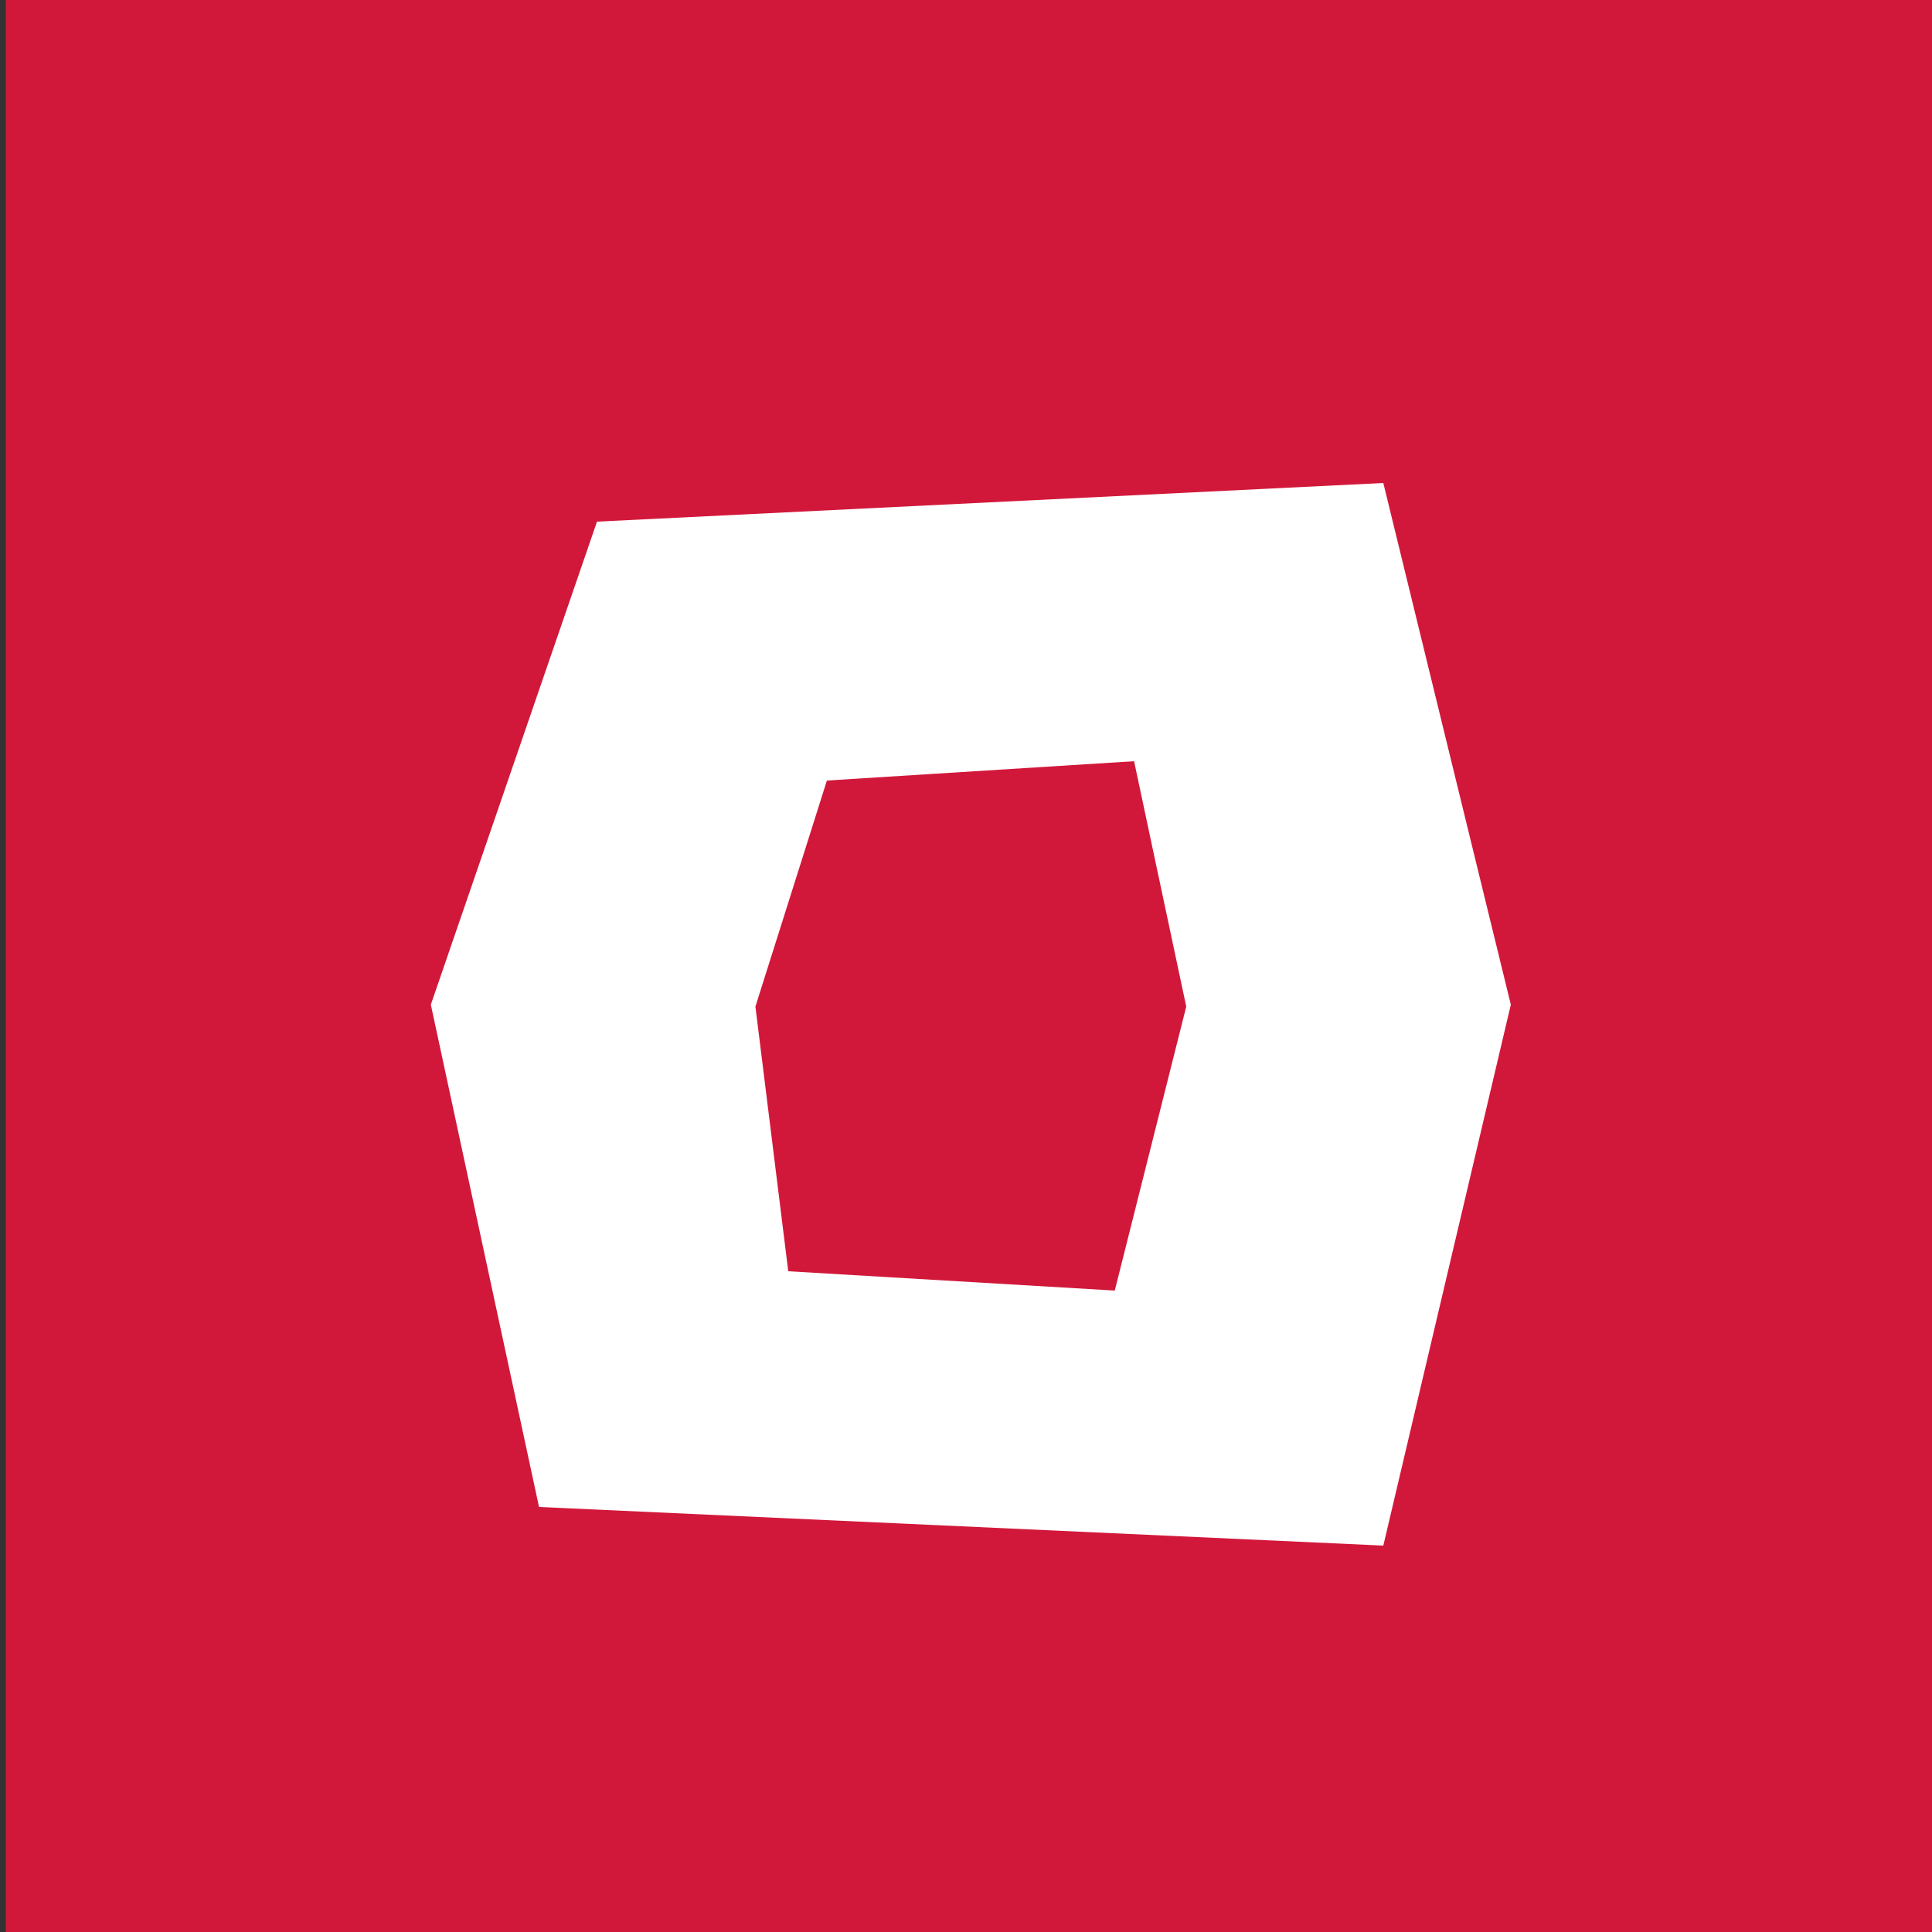 <?xml version="1.0" encoding="UTF-8"?> <svg xmlns="http://www.w3.org/2000/svg" version="1.1" viewBox="0 0 100 100"><rect x="0" y="0" width="100" height="100" fill="#333333" stroke="none"/><defs><style> .cls-1 { fill: #fff; } .cls-2 { fill: #d1183b; } </style></defs><g><g id="Laag_1"><rect class="cls-2" x="0" y="-120" width="100" height="100"></rect><rect class="cls-2" x=".3" width="100" height="100"></rect><rect class="cls-2" x="120" y="-120" width="100" height="100"></rect><g><polygon class="cls-1" points="180.2 -40 179.2 -80.4 156.8 -81.4 155.8 -68.8 164.2 -68.8 163.2 -39 180.2 -40"></polygon><polygon class="cls-1" points="177 -101.4 162.3 -99.5 163 -87.5 179.6 -89.5 177 -101.4"></polygon></g><path class="cls-1" d="M55.3-66.6l-13.7-1.6v27l-13.9-.6v-60.1l13.9-1.6-.6,22.1,24.1,3.1,7.2,36.5-13.7.6-3.2-25.5Z"></path><path class="cls-1" d="M22.3,52l8.6-25,40.7-2,6.6,27-6.6,28-43.7-2-5.6-26ZM58.7,39.4l-15.9,1-3.7,11.7,1.7,13.7,16.9,1,3.7-14.7-2.7-12.7Z"></path></g></g></svg> 